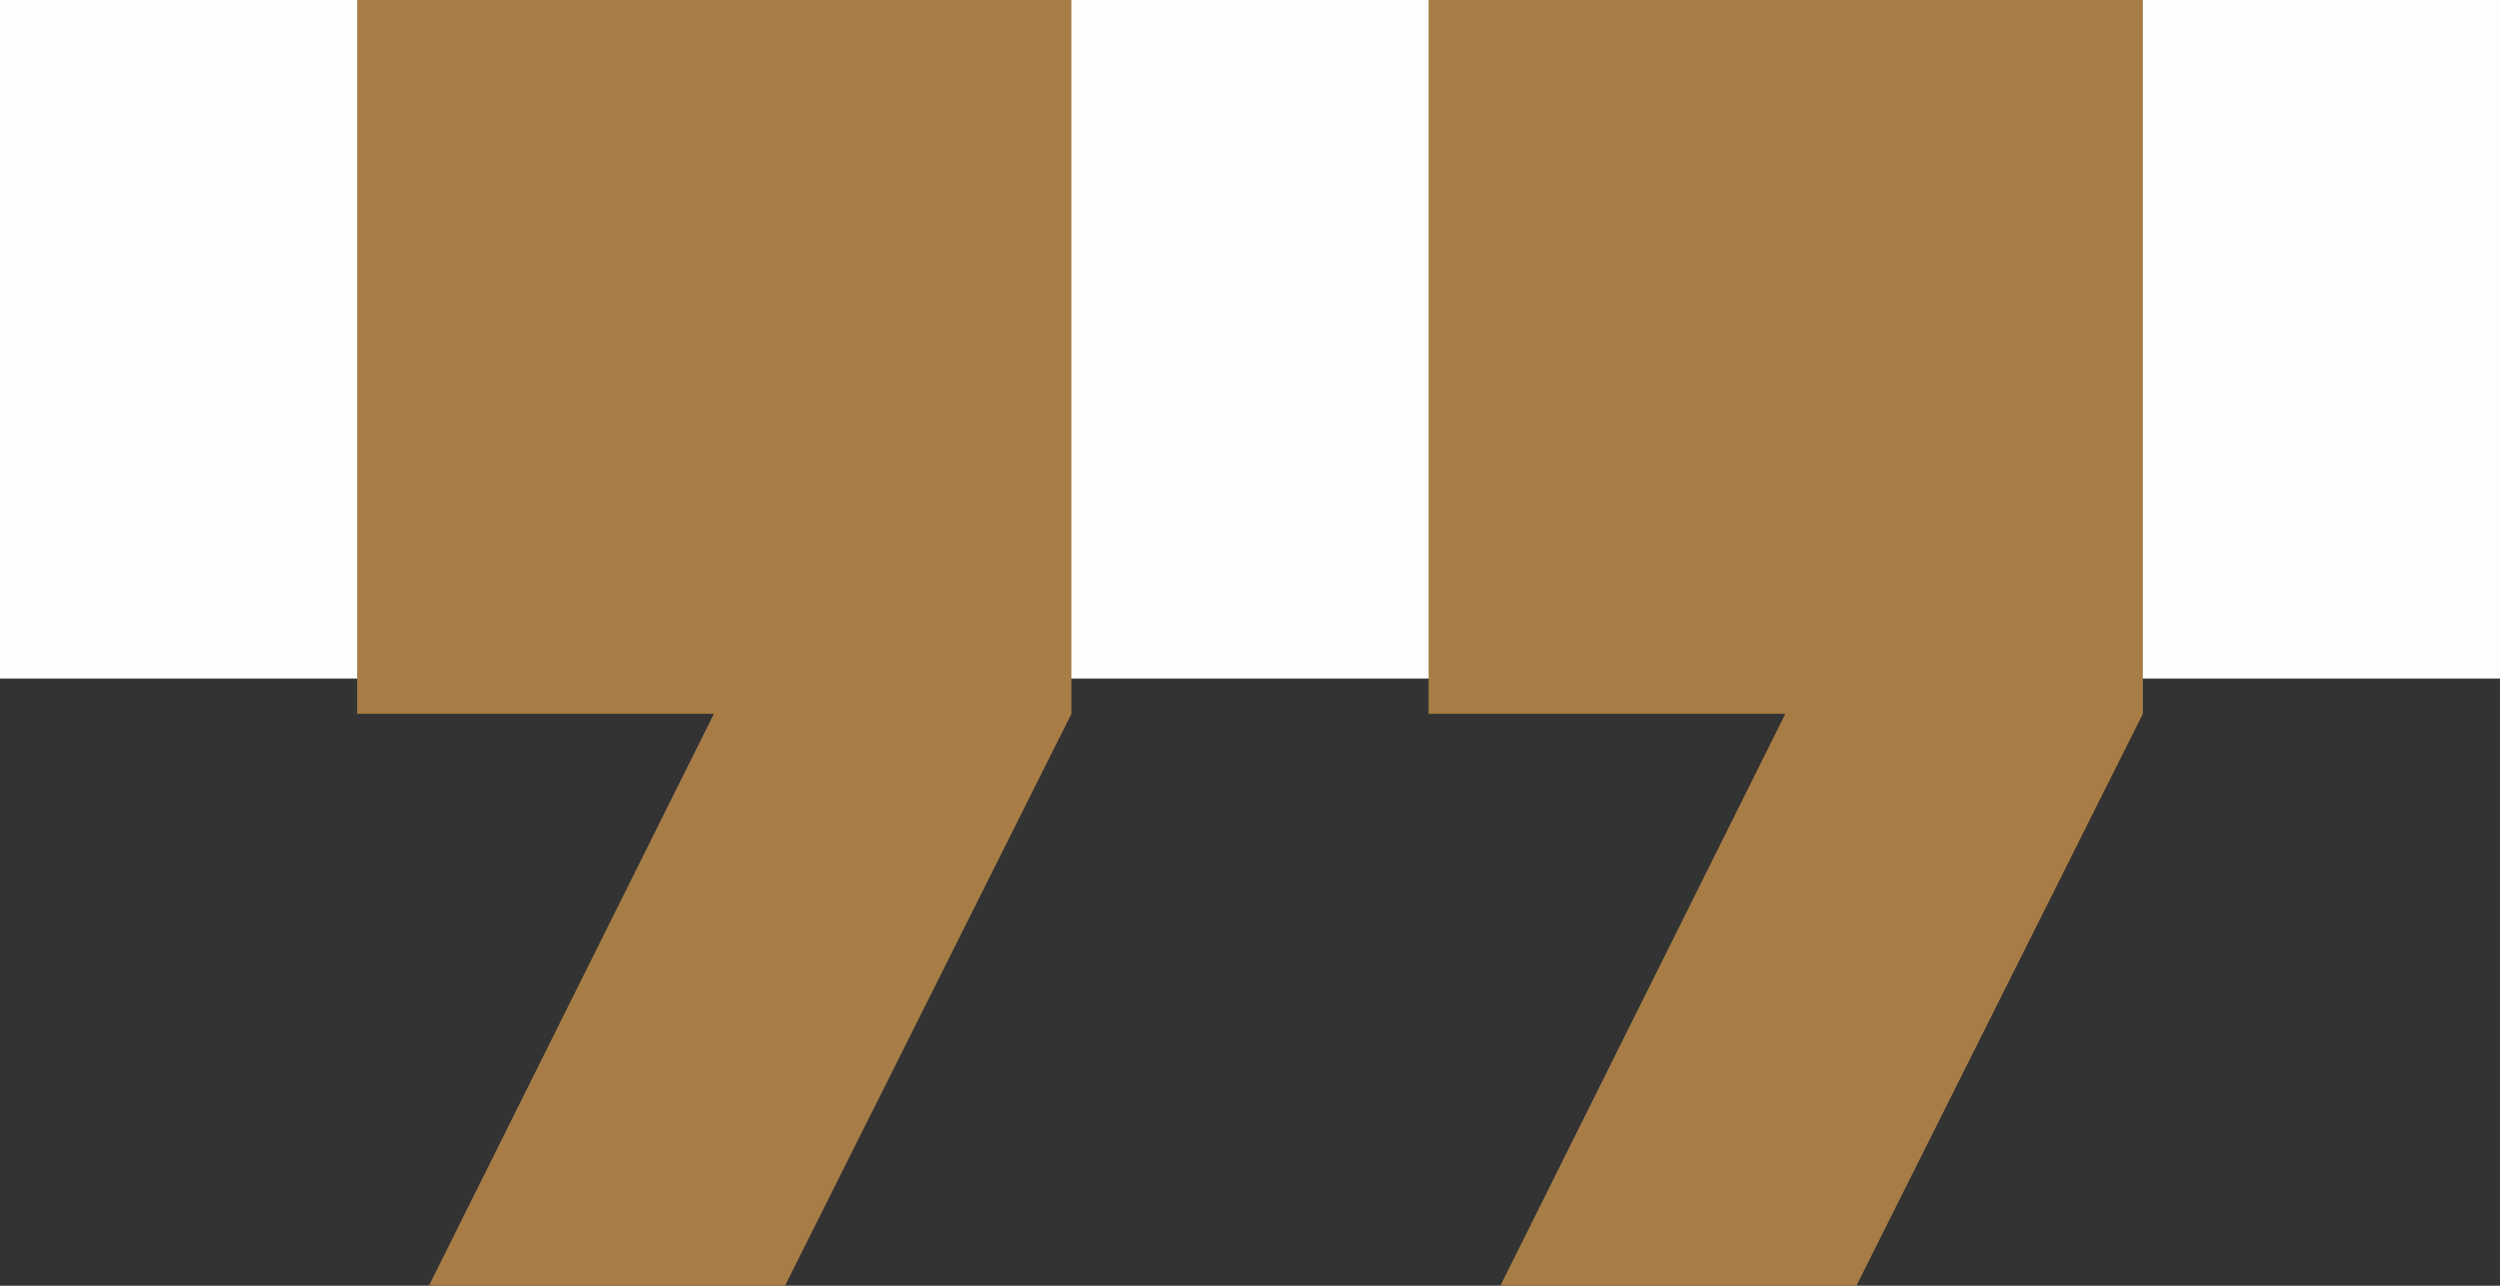 <?xml version="1.0" encoding="UTF-8"?> <svg xmlns="http://www.w3.org/2000/svg" width="70" height="36" viewBox="0 0 70 36" fill="none"><rect x="0" y="0" width="70" height="36" fill="#333333" stroke="none"/><rect width="70" height="19" fill="#FDFDFD"></rect><path d="M40 -0H60V19.986L51.98 36H42.01L49.99 19.986H40V-0Z" fill="#A77C45"></path><path d="M10 -0H30V19.986L21.98 36H12.01L19.99 19.986H10V-0Z" fill="#A77C45"></path></svg> 
